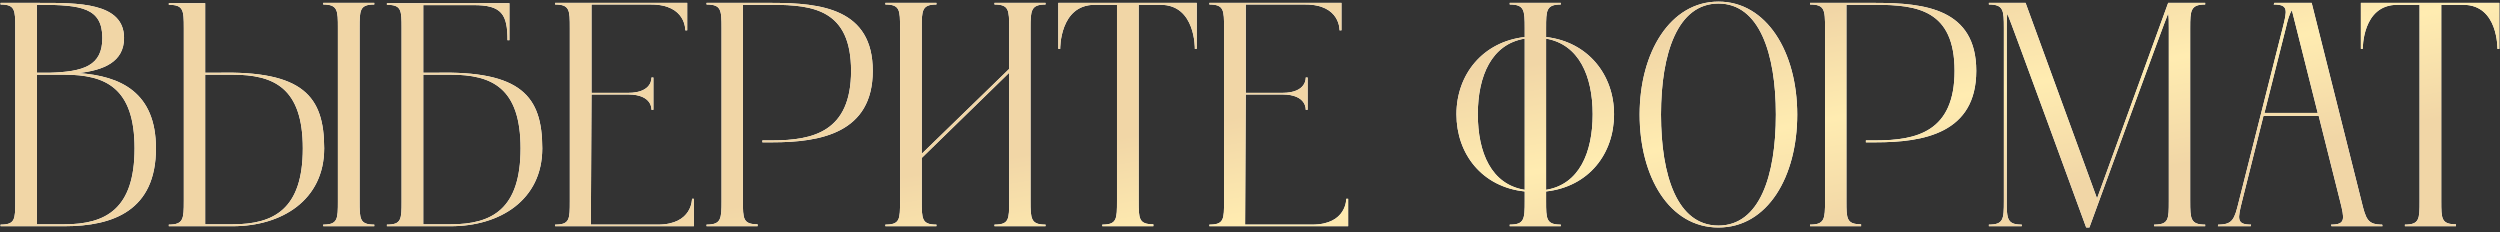 <?xml version="1.0" encoding="UTF-8"?> <svg xmlns="http://www.w3.org/2000/svg" width="431" height="40" viewBox="0 0 431 40" fill="none"><rect x="0" y="0" width="431" height="40" fill="#333333" stroke="none"/><path d="M13.52 12.6C20.835 13.095 26.885 15.955 26.885 25.58C26.885 36.25 19.57 39 11.1 39H0.1V38.725C2.63 38.725 2.63 37.79 2.63 34.655V4.845C2.63 1.765 2.63 0.775 0.1 0.775V0.5H6.81C13.355 0.5 21.385 0.39 21.385 6.55C21.385 10.675 17.865 12.105 13.52 12.6ZM6.865 0.83H6.37V12.545H8.46C14.455 12.38 17.645 11.335 17.645 6.55C17.645 1.325 13.96 0.83 6.865 0.83ZM11.1 38.67C18.195 38.67 23.2 36.085 23.2 25.58C23.2 15.075 18.14 12.875 11.1 12.875C10.825 12.875 8.405 12.875 6.37 12.875V38.67C8.295 38.67 10.825 38.67 11.1 38.67ZM64.524 0.775C61.994 0.775 61.994 1.765 61.994 4.845V34.655C61.994 37.735 61.994 38.725 64.524 38.725V39H55.724V38.725C58.254 38.725 58.254 37.735 58.254 34.655V4.845C58.254 1.82 58.254 0.775 55.724 0.775V0.5H64.524V0.775ZM37.464 12.545C52.259 12.16 55.889 16.615 55.889 25.58C55.889 34.49 48.574 39 40.104 39H29.104V38.725C31.634 38.725 31.689 37.735 31.689 34.655V4.845C31.689 1.765 31.634 0.83 29.104 0.83V0.555C29.104 0.555 34.714 0.555 35.374 0.555V12.545H37.464ZM40.104 38.67C47.199 38.67 52.204 36.085 52.204 25.58C52.204 15.075 47.144 12.875 40.104 12.875C39.829 12.875 37.409 12.875 35.374 12.875V38.67C37.299 38.67 39.829 38.67 40.104 38.67ZM75.062 12.545C89.857 12.16 93.487 16.615 93.487 25.58C93.487 34.49 86.172 39 77.702 39H66.702V38.725C69.232 38.725 69.232 37.79 69.232 34.655V4.9C69.232 1.765 69.232 0.83 66.702 0.83V0.555H87.822V6.935H87.492C87.492 2.535 86.557 0.83 81.552 0.885H72.972V12.545H75.062ZM77.702 38.67C84.797 38.67 89.747 36.085 89.747 25.58C89.747 15.075 84.742 12.875 77.702 12.875C77.427 12.875 75.007 12.875 72.972 12.875V38.67C74.842 38.67 77.427 38.67 77.702 38.67ZM119.3 34.27H119.63V39H95.706V38.725C98.236 38.725 98.236 37.79 98.236 34.655V4.845C98.236 1.765 98.236 0.775 95.706 0.775V0.5H118.475V5.23H118.145C118.145 5.23 118.31 0.775 112.26 0.775H101.975V16.01H108.3C112.535 16.01 112.315 13.37 112.315 13.37H112.645V18.925H112.315C112.315 18.925 112.535 16.285 108.3 16.285H101.975L101.865 38.725H113.415C119.41 38.725 119.3 34.27 119.3 34.27ZM133.139 0.5C141.609 0.5 150.464 1.545 150.464 12.215C150.464 22.94 141.444 24.535 133.139 24.535H131.434V24.205C132.314 24.205 132.974 24.205 133.139 24.205C140.179 24.205 146.724 22.72 146.724 12.215C146.724 1.71 140.234 0.83 133.139 0.83C132.699 0.83 128.079 0.83 128.079 0.83V34.655C128.079 37.68 128.079 38.67 130.609 38.67V39H121.809V38.725C124.339 38.725 124.394 37.735 124.394 34.655V4.845C124.394 1.71 124.339 0.775 121.809 0.775V0.5H133.139ZM180.249 0.775C177.719 0.775 177.664 1.82 177.664 4.845V34.655C177.664 37.735 177.719 38.725 180.249 38.725V39H171.449V38.725C173.979 38.725 173.979 37.79 173.979 34.655V12.545L158.909 27.23V34.655C158.909 37.735 158.909 38.725 161.439 38.725V39H152.639V38.725C155.169 38.725 155.169 37.79 155.169 34.655V4.845C155.169 1.765 155.169 0.775 152.639 0.775V0.5H161.439V0.775C158.909 0.775 158.909 1.82 158.909 4.845V26.515L173.979 11.885V4.845C173.979 1.765 173.979 0.775 171.449 0.775V0.5H180.249V0.775ZM182.449 0.5H206.319V8.42H205.989C205.989 8.42 206.154 0.83 200.104 0.83H196.309V34.655C196.309 37.68 196.309 38.67 198.839 38.67V39H190.039V38.725C192.569 38.725 192.569 37.735 192.569 34.655V0.83H188.719C182.669 0.83 182.779 8.42 182.779 8.42H182.449V0.5ZM232.093 34.27H232.423V39H208.498V38.725C211.028 38.725 211.028 37.79 211.028 34.655V4.845C211.028 1.765 211.028 0.775 208.498 0.775V0.5H231.268V5.23H230.938C230.938 5.23 231.103 0.775 225.053 0.775H214.768V16.01H221.093C225.328 16.01 225.108 13.37 225.108 13.37H225.438V18.925H225.108C225.108 18.925 225.328 16.285 221.093 16.285H214.768L214.658 38.725H226.208C232.203 38.725 232.093 34.27 232.093 34.27ZM278.261 19.695C278.261 26.515 273.916 32.18 266.546 33.005V34.655C266.546 37.735 266.546 38.725 269.076 38.725V39H260.276V38.725C262.806 38.725 262.861 37.79 262.861 34.655V33.005C255.491 32.235 251.091 26.515 251.091 19.695C251.091 12.875 255.601 7.21 262.861 6.385V4.845C262.861 1.765 262.806 0.775 260.276 0.775V0.5H269.076V0.775C266.546 0.775 266.546 1.82 266.546 4.845V6.385C273.751 7.21 278.261 12.875 278.261 19.695ZM266.546 6.66V32.73C272.266 31.795 274.576 26.295 274.576 19.695C274.576 13.095 272.211 7.65 266.546 6.66ZM262.861 32.73V6.66C257.141 7.595 254.776 13.095 254.776 19.695C254.776 26.295 257.086 31.795 262.861 32.73ZM296.258 0.28C304.563 0.28 309.843 8.97 309.843 19.75C309.843 30.475 304.728 39.22 296.258 39.22C287.788 39.22 282.673 30.475 282.673 19.75C282.673 9.025 287.953 0.28 296.258 0.28ZM296.258 38.89C303.353 38.89 306.158 30.31 306.158 19.75C306.158 9.19 303.298 0.61 296.258 0.61C289.218 0.61 286.358 9.19 286.358 19.75C286.358 30.31 289.163 38.89 296.258 38.89ZM323.383 0.5C331.853 0.5 340.708 1.545 340.708 12.215C340.708 22.94 331.688 24.535 323.383 24.535H321.678V24.205C322.558 24.205 323.218 24.205 323.383 24.205C330.423 24.205 336.968 22.72 336.968 12.215C336.968 1.71 330.478 0.83 323.383 0.83C322.943 0.83 318.323 0.83 318.323 0.83V34.655C318.323 37.68 318.323 38.67 320.853 38.67V39H312.053V38.725C314.583 38.725 314.638 37.735 314.638 34.655V4.845C314.638 1.71 314.583 0.775 312.053 0.775V0.5H323.383ZM380.173 0.775C377.643 0.775 377.588 1.82 377.588 4.845V34.655C377.588 37.735 377.643 38.725 380.173 38.725V39H371.373V38.725C373.903 38.725 373.903 37.79 373.903 34.655V4.845C373.903 3.745 373.903 2.92 373.793 2.315C373.463 2.92 360.208 39.22 360.208 39.22H359.658C359.658 39.22 346.403 2.975 346.073 2.37C345.963 2.975 345.963 3.8 345.963 4.845V34.655C345.963 37.735 346.018 38.725 348.548 38.725V39H342.883V38.725C345.413 38.725 345.468 37.79 345.468 34.655V4.845C345.468 1.765 345.413 0.775 342.883 0.775V0.5H349.208L361.528 34.215L373.793 0.5H380.173V0.775ZM410.686 38.725L410.741 39H401.941L401.886 38.725C404.416 38.725 404.196 37.735 403.426 34.655L399.741 19.97H390.226L386.541 34.655C385.771 37.735 385.551 38.725 388.081 38.725L388.026 39H382.361L382.416 38.725C384.946 38.725 385.221 37.79 385.991 34.655L393.526 4.845C394.296 1.765 394.571 0.775 391.986 0.775L392.096 0.5H398.531L407.111 34.655C407.881 37.79 408.156 38.725 410.686 38.725ZM390.391 19.475H399.576L395.121 1.765C394.681 2.425 394.406 3.415 394.076 4.845L390.391 19.475ZM407.014 0.5H430.884V8.42H430.554C430.554 8.42 430.719 0.83 424.669 0.83H420.874V34.655C420.874 37.68 420.874 38.67 423.404 38.67V39H414.604V38.725C417.134 38.725 417.134 37.735 417.134 34.655V0.83H413.284C407.234 0.83 407.344 8.42 407.344 8.42H407.014V0.5Z" fill="white"></path><path d="M13.52 12.6C20.835 13.095 26.885 15.955 26.885 25.58C26.885 36.25 19.57 39 11.1 39H0.1V38.725C2.63 38.725 2.63 37.79 2.63 34.655V4.845C2.63 1.765 2.63 0.775 0.1 0.775V0.5H6.81C13.355 0.5 21.385 0.39 21.385 6.55C21.385 10.675 17.865 12.105 13.52 12.6ZM6.865 0.83H6.37V12.545H8.46C14.455 12.38 17.645 11.335 17.645 6.55C17.645 1.325 13.96 0.83 6.865 0.83ZM11.1 38.67C18.195 38.67 23.2 36.085 23.2 25.58C23.2 15.075 18.14 12.875 11.1 12.875C10.825 12.875 8.405 12.875 6.37 12.875V38.67C8.295 38.67 10.825 38.67 11.1 38.67ZM64.524 0.775C61.994 0.775 61.994 1.765 61.994 4.845V34.655C61.994 37.735 61.994 38.725 64.524 38.725V39H55.724V38.725C58.254 38.725 58.254 37.735 58.254 34.655V4.845C58.254 1.82 58.254 0.775 55.724 0.775V0.5H64.524V0.775ZM37.464 12.545C52.259 12.16 55.889 16.615 55.889 25.58C55.889 34.49 48.574 39 40.104 39H29.104V38.725C31.634 38.725 31.689 37.735 31.689 34.655V4.845C31.689 1.765 31.634 0.83 29.104 0.83V0.555C29.104 0.555 34.714 0.555 35.374 0.555V12.545H37.464ZM40.104 38.67C47.199 38.67 52.204 36.085 52.204 25.58C52.204 15.075 47.144 12.875 40.104 12.875C39.829 12.875 37.409 12.875 35.374 12.875V38.67C37.299 38.67 39.829 38.67 40.104 38.67ZM75.062 12.545C89.857 12.16 93.487 16.615 93.487 25.58C93.487 34.49 86.172 39 77.702 39H66.702V38.725C69.232 38.725 69.232 37.79 69.232 34.655V4.9C69.232 1.765 69.232 0.83 66.702 0.83V0.555H87.822V6.935H87.492C87.492 2.535 86.557 0.83 81.552 0.885H72.972V12.545H75.062ZM77.702 38.67C84.797 38.67 89.747 36.085 89.747 25.58C89.747 15.075 84.742 12.875 77.702 12.875C77.427 12.875 75.007 12.875 72.972 12.875V38.67C74.842 38.67 77.427 38.67 77.702 38.67ZM119.3 34.27H119.63V39H95.706V38.725C98.236 38.725 98.236 37.79 98.236 34.655V4.845C98.236 1.765 98.236 0.775 95.706 0.775V0.5H118.475V5.23H118.145C118.145 5.23 118.31 0.775 112.26 0.775H101.975V16.01H108.3C112.535 16.01 112.315 13.37 112.315 13.37H112.645V18.925H112.315C112.315 18.925 112.535 16.285 108.3 16.285H101.975L101.865 38.725H113.415C119.41 38.725 119.3 34.27 119.3 34.27ZM133.139 0.5C141.609 0.5 150.464 1.545 150.464 12.215C150.464 22.94 141.444 24.535 133.139 24.535H131.434V24.205C132.314 24.205 132.974 24.205 133.139 24.205C140.179 24.205 146.724 22.72 146.724 12.215C146.724 1.71 140.234 0.83 133.139 0.83C132.699 0.83 128.079 0.83 128.079 0.83V34.655C128.079 37.68 128.079 38.67 130.609 38.67V39H121.809V38.725C124.339 38.725 124.394 37.735 124.394 34.655V4.845C124.394 1.71 124.339 0.775 121.809 0.775V0.5H133.139ZM180.249 0.775C177.719 0.775 177.664 1.82 177.664 4.845V34.655C177.664 37.735 177.719 38.725 180.249 38.725V39H171.449V38.725C173.979 38.725 173.979 37.79 173.979 34.655V12.545L158.909 27.23V34.655C158.909 37.735 158.909 38.725 161.439 38.725V39H152.639V38.725C155.169 38.725 155.169 37.79 155.169 34.655V4.845C155.169 1.765 155.169 0.775 152.639 0.775V0.5H161.439V0.775C158.909 0.775 158.909 1.82 158.909 4.845V26.515L173.979 11.885V4.845C173.979 1.765 173.979 0.775 171.449 0.775V0.5H180.249V0.775ZM182.449 0.5H206.319V8.42H205.989C205.989 8.42 206.154 0.83 200.104 0.83H196.309V34.655C196.309 37.68 196.309 38.67 198.839 38.67V39H190.039V38.725C192.569 38.725 192.569 37.735 192.569 34.655V0.83H188.719C182.669 0.83 182.779 8.42 182.779 8.42H182.449V0.5ZM232.093 34.27H232.423V39H208.498V38.725C211.028 38.725 211.028 37.79 211.028 34.655V4.845C211.028 1.765 211.028 0.775 208.498 0.775V0.5H231.268V5.23H230.938C230.938 5.23 231.103 0.775 225.053 0.775H214.768V16.01H221.093C225.328 16.01 225.108 13.37 225.108 13.37H225.438V18.925H225.108C225.108 18.925 225.328 16.285 221.093 16.285H214.768L214.658 38.725H226.208C232.203 38.725 232.093 34.27 232.093 34.27ZM278.261 19.695C278.261 26.515 273.916 32.18 266.546 33.005V34.655C266.546 37.735 266.546 38.725 269.076 38.725V39H260.276V38.725C262.806 38.725 262.861 37.79 262.861 34.655V33.005C255.491 32.235 251.091 26.515 251.091 19.695C251.091 12.875 255.601 7.21 262.861 6.385V4.845C262.861 1.765 262.806 0.775 260.276 0.775V0.5H269.076V0.775C266.546 0.775 266.546 1.82 266.546 4.845V6.385C273.751 7.21 278.261 12.875 278.261 19.695ZM266.546 6.66V32.73C272.266 31.795 274.576 26.295 274.576 19.695C274.576 13.095 272.211 7.65 266.546 6.66ZM262.861 32.73V6.66C257.141 7.595 254.776 13.095 254.776 19.695C254.776 26.295 257.086 31.795 262.861 32.73ZM296.258 0.28C304.563 0.28 309.843 8.97 309.843 19.75C309.843 30.475 304.728 39.22 296.258 39.22C287.788 39.22 282.673 30.475 282.673 19.75C282.673 9.025 287.953 0.28 296.258 0.28ZM296.258 38.89C303.353 38.89 306.158 30.31 306.158 19.75C306.158 9.19 303.298 0.61 296.258 0.61C289.218 0.61 286.358 9.19 286.358 19.75C286.358 30.31 289.163 38.89 296.258 38.89ZM323.383 0.5C331.853 0.5 340.708 1.545 340.708 12.215C340.708 22.94 331.688 24.535 323.383 24.535H321.678V24.205C322.558 24.205 323.218 24.205 323.383 24.205C330.423 24.205 336.968 22.72 336.968 12.215C336.968 1.71 330.478 0.83 323.383 0.83C322.943 0.83 318.323 0.83 318.323 0.83V34.655C318.323 37.68 318.323 38.67 320.853 38.67V39H312.053V38.725C314.583 38.725 314.638 37.735 314.638 34.655V4.845C314.638 1.71 314.583 0.775 312.053 0.775V0.5H323.383ZM380.173 0.775C377.643 0.775 377.588 1.82 377.588 4.845V34.655C377.588 37.735 377.643 38.725 380.173 38.725V39H371.373V38.725C373.903 38.725 373.903 37.79 373.903 34.655V4.845C373.903 3.745 373.903 2.92 373.793 2.315C373.463 2.92 360.208 39.22 360.208 39.22H359.658C359.658 39.22 346.403 2.975 346.073 2.37C345.963 2.975 345.963 3.8 345.963 4.845V34.655C345.963 37.735 346.018 38.725 348.548 38.725V39H342.883V38.725C345.413 38.725 345.468 37.79 345.468 34.655V4.845C345.468 1.765 345.413 0.775 342.883 0.775V0.5H349.208L361.528 34.215L373.793 0.5H380.173V0.775ZM410.686 38.725L410.741 39H401.941L401.886 38.725C404.416 38.725 404.196 37.735 403.426 34.655L399.741 19.97H390.226L386.541 34.655C385.771 37.735 385.551 38.725 388.081 38.725L388.026 39H382.361L382.416 38.725C384.946 38.725 385.221 37.79 385.991 34.655L393.526 4.845C394.296 1.765 394.571 0.775 391.986 0.775L392.096 0.5H398.531L407.111 34.655C407.881 37.79 408.156 38.725 410.686 38.725ZM390.391 19.475H399.576L395.121 1.765C394.681 2.425 394.406 3.415 394.076 4.845L390.391 19.475ZM407.014 0.5H430.884V8.42H430.554C430.554 8.42 430.719 0.83 424.669 0.83H420.874V34.655C420.874 37.68 420.874 38.67 423.404 38.67V39H414.604V38.725C417.134 38.725 417.134 37.735 417.134 34.655V0.83H413.284C407.234 0.83 407.344 8.42 407.344 8.42H407.014V0.5Z" fill="url(#paint0_linear_2090_10)"></path><defs><linearGradient id="paint0_linear_2090_10" x1="364.868" y1="-7" x2="371.351" y2="29.345" gradientUnits="userSpaceOnUse"><stop stop-color="#F1D6A6"></stop><stop offset="0.5" stop-color="#FFECB1"></stop><stop offset="1" stop-color="#F1D6A6"></stop></linearGradient></defs></svg> 